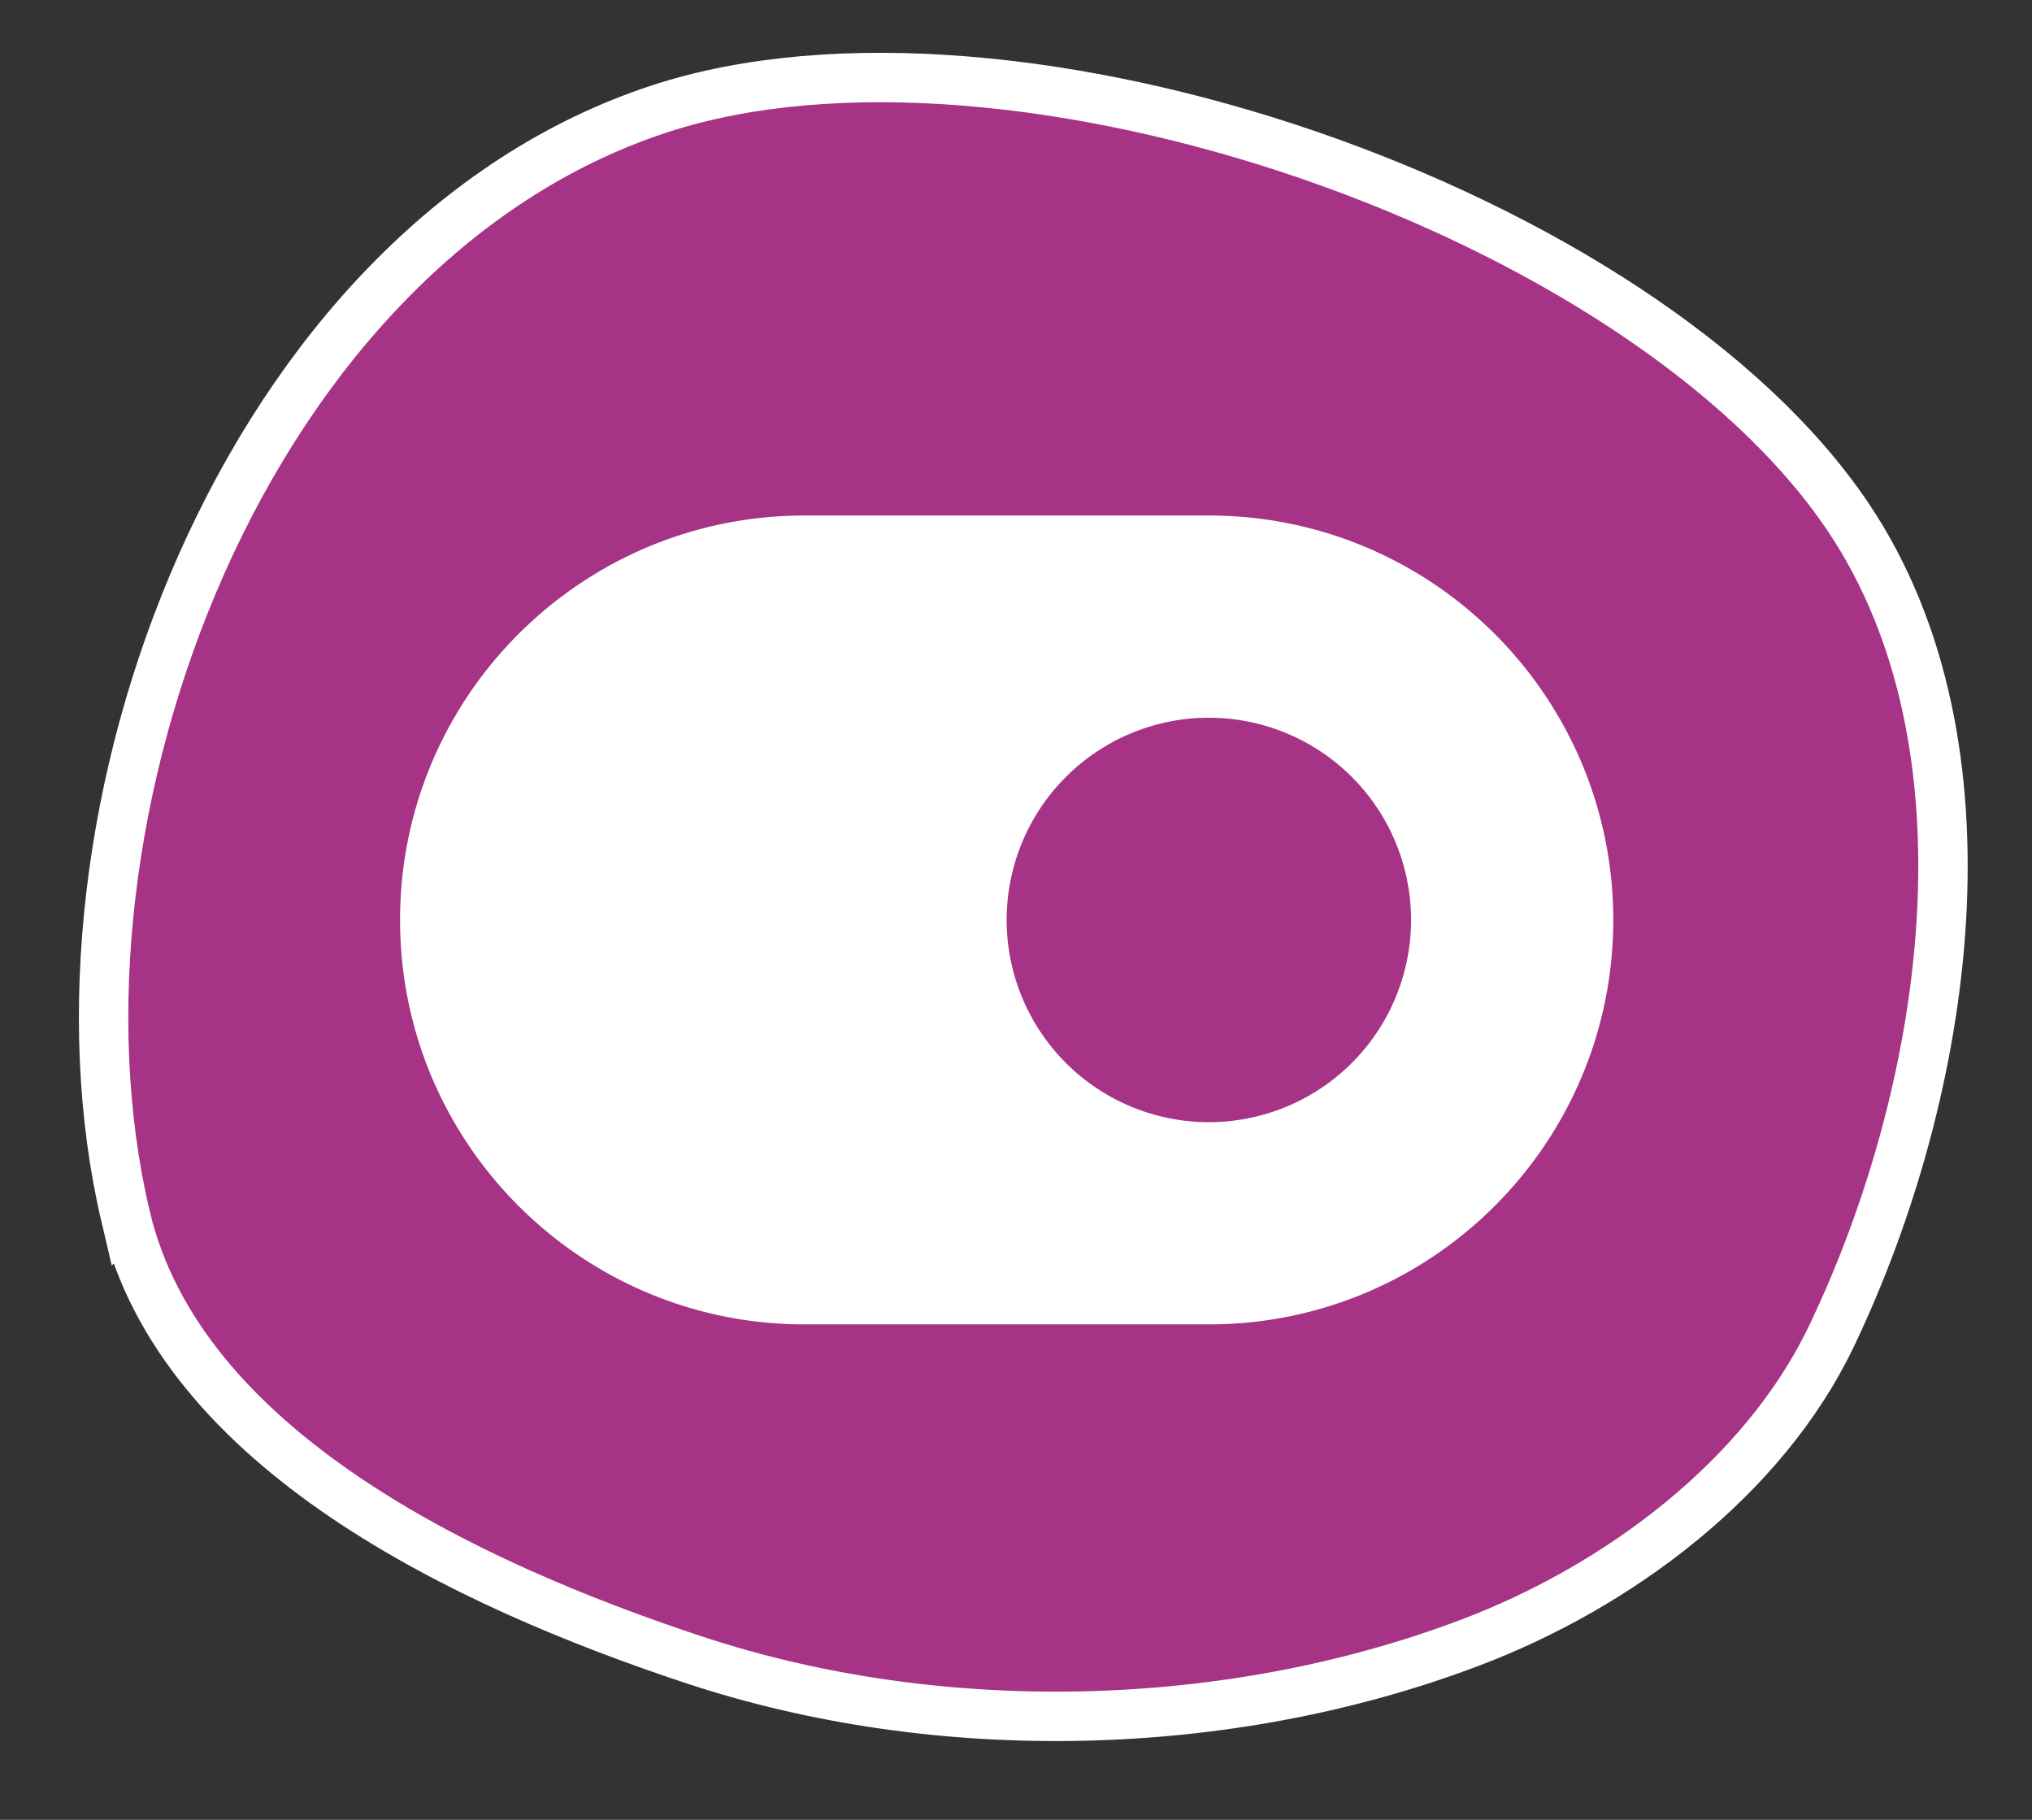 <?xml version="1.0" encoding="UTF-8" standalone="no"?>
<!-- Created with Inkscape (http://www.inkscape.org/) -->

<svg
   width="67"
   height="60"
   viewBox="0 0 17.727 15.875"
   version="1.1"
   id="svg1"
   inkscape:version="1.3.2 (091e20e, 2023-11-25)"
   sodipodi:docname="toggle-icon-shaped.svg"
   xml:space="preserve"
   xmlns:inkscape="http://www.inkscape.org/namespaces/inkscape"
   xmlns:sodipodi="http://sodipodi.sourceforge.net/DTD/sodipodi-0.dtd"
   xmlns="http://www.w3.org/2000/svg"
   xmlns:svg="http://www.w3.org/2000/svg"><rect x="0" y="0" width="17.727" height="15.875" fill="#333333" stroke="none"/><sodipodi:namedview
     id="namedview1"
     pagecolor="#ffffff"
     bordercolor="#000000"
     borderopacity="0.25"
     inkscape:showpageshadow="2"
     inkscape:pageopacity="0.0"
     inkscape:pagecheckerboard="0"
     inkscape:deskcolor="#d1d1d1"
     inkscape:document-units="mm"
     inkscape:zoom="3.7920607"
     inkscape:cx="22.942671"
     inkscape:cy="42.061563"
     inkscape:window-width="1280"
     inkscape:window-height="702"
     inkscape:window-x="0"
     inkscape:window-y="25"
     inkscape:window-maximized="0"
     inkscape:current-layer="layer1" /><defs
     id="defs1" /><g
     inkscape:label="Calque 1"
     inkscape:groupmode="layer"
     id="layer1"><path
       style="fill:#a63386;fill-opacity:1;stroke:#ffffff;stroke-width:0.431;stroke-dasharray:none;stroke-opacity:1;paint-order:markers fill stroke"
       d="M 1.096,10.614 C 0.276,7.138 2.125,2.137 5.756,0.949 8.83,-0.056 14.34,1.847 16.128,4.518 c 1.328,1.984 0.878,4.986 -0.15,7.137 -0.592,1.239 -1.862,2.187 -3.157,2.676 -2.106,0.797 -4.625,0.856 -6.764,0.149 -1.997,-0.66 -4.482,-1.838 -4.961,-3.866 z"
       id="path3"
       sodipodi:nodetypes="assssaa"
       inkscape:transform-center-x="-51.228688"
       inkscape:transform-center-y="84.454685" /><path
       d="m 14.893,20.658 c -1.299,0 -2.352,1.053 -2.352,2.352 0,0.325 0.262,0.588 0.588,0.588 0.325,0 0.588,-0.263 0.588,-0.588 0,-0.649 0.527,-1.176 1.176,-1.176 h 0.588 c 0.649,0 1.176,0.527 1.176,1.176 v 0.066 c 0,0.401 -0.204,0.773 -0.54,0.988 l -0.776,0.498 c -0.463,0.298 -0.742,0.81 -0.742,1.36 v 0.028 c 0,0.325 0.262,0.588 0.588,0.588 0.325,0 0.588,-0.262 0.588,-0.588 v -0.026 c 0,-0.151 0.077,-0.291 0.202,-0.371 l 0.775,-0.498 c 0.673,-0.434 1.08,-1.178 1.08,-1.979 v -0.066 c 0,-1.299 -1.053,-2.352 -2.352,-2.352 z m 0.294,6.762 a 0.735,0.735 0 1 0 0,1.47 0.735,0.735 0 1 0 0,-1.47 z"
       style="fill:#ffffff;fill-opacity:1;stroke-width:0.018"
       id="path8" /><path
       d="m 7.018,4.497 c -1.948,0 -3.528,1.58 -3.528,3.528 0,1.948 1.58,3.528 3.528,3.528 h 3.528 c 1.948,0 3.528,-1.58 3.528,-3.528 0,-1.948 -1.58,-3.528 -3.528,-3.528 z m 3.528,1.764 a 1.764,1.764 0 1 1 0,3.528 1.764,1.764 0 1 1 0,-3.528 z"
       id="path1"
       style="fill:#ffffff;fill-opacity:1;stroke-width:0.018" /></g></svg>
